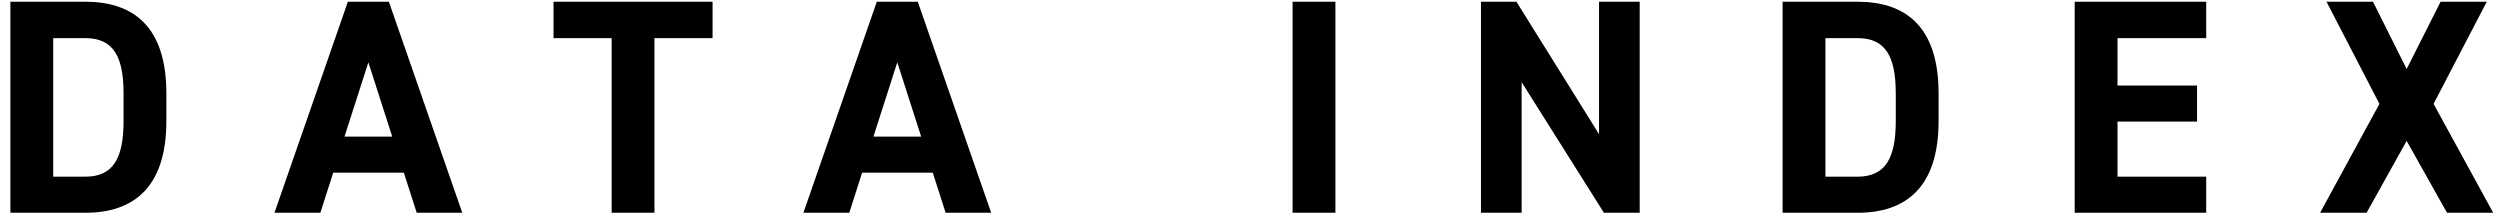 <svg xmlns="http://www.w3.org/2000/svg" width="188" height="16" fill="none"><path fill="#000" d="M6.416 16c3.588 0 6.095-1.863 6.095-6.9V7.03c0-5.06-2.507-6.9-6.095-6.9H.781V16h5.635Zm0-2.714H4.001V2.867h2.415c2.14 0 2.875 1.426 2.875 4.163V9.1c0 2.737-.736 4.186-2.875 4.186ZM24.091 16l.966-3.013h5.313L31.336 16h3.427L29.243.13H26.16L20.64 16h3.45ZM27.7 4.684l1.795 5.589h-3.588l1.794-5.589ZM41.625.13v2.737h4.37V16h3.22V2.867h4.37V.13h-11.96ZM63.866 16l.966-3.013h5.313L71.11 16h3.427L69.018.13h-3.082L60.416 16h3.45Zm3.61-11.316 1.795 5.589h-3.588l1.794-5.589ZM100.423.13h-3.22V16h3.22V.13Zm19.824 0v9.959L114.036.13h-2.668V16h3.059V6.179L120.614 16h2.691V.13h-3.059ZM139.687 16c3.588 0 6.095-1.863 6.095-6.9V7.03c0-5.06-2.507-6.9-6.095-6.9h-5.635V16h5.635Zm0-2.714h-2.415V2.867h2.415c2.139 0 2.875 1.426 2.875 4.163V9.1c0 2.737-.736 4.186-2.875 4.186ZM156.017.13V16h9.89v-2.714h-6.67v-4.14h5.98V6.432h-5.98V2.867h6.67V.13h-9.89ZM177.967 16l3.013-5.405L184.016 16h3.473l-4.485-8.188L187.006.13h-3.473l-2.553 5.06-2.53-5.06h-3.496l3.979 7.682L174.471 16h3.496Z"/></svg>